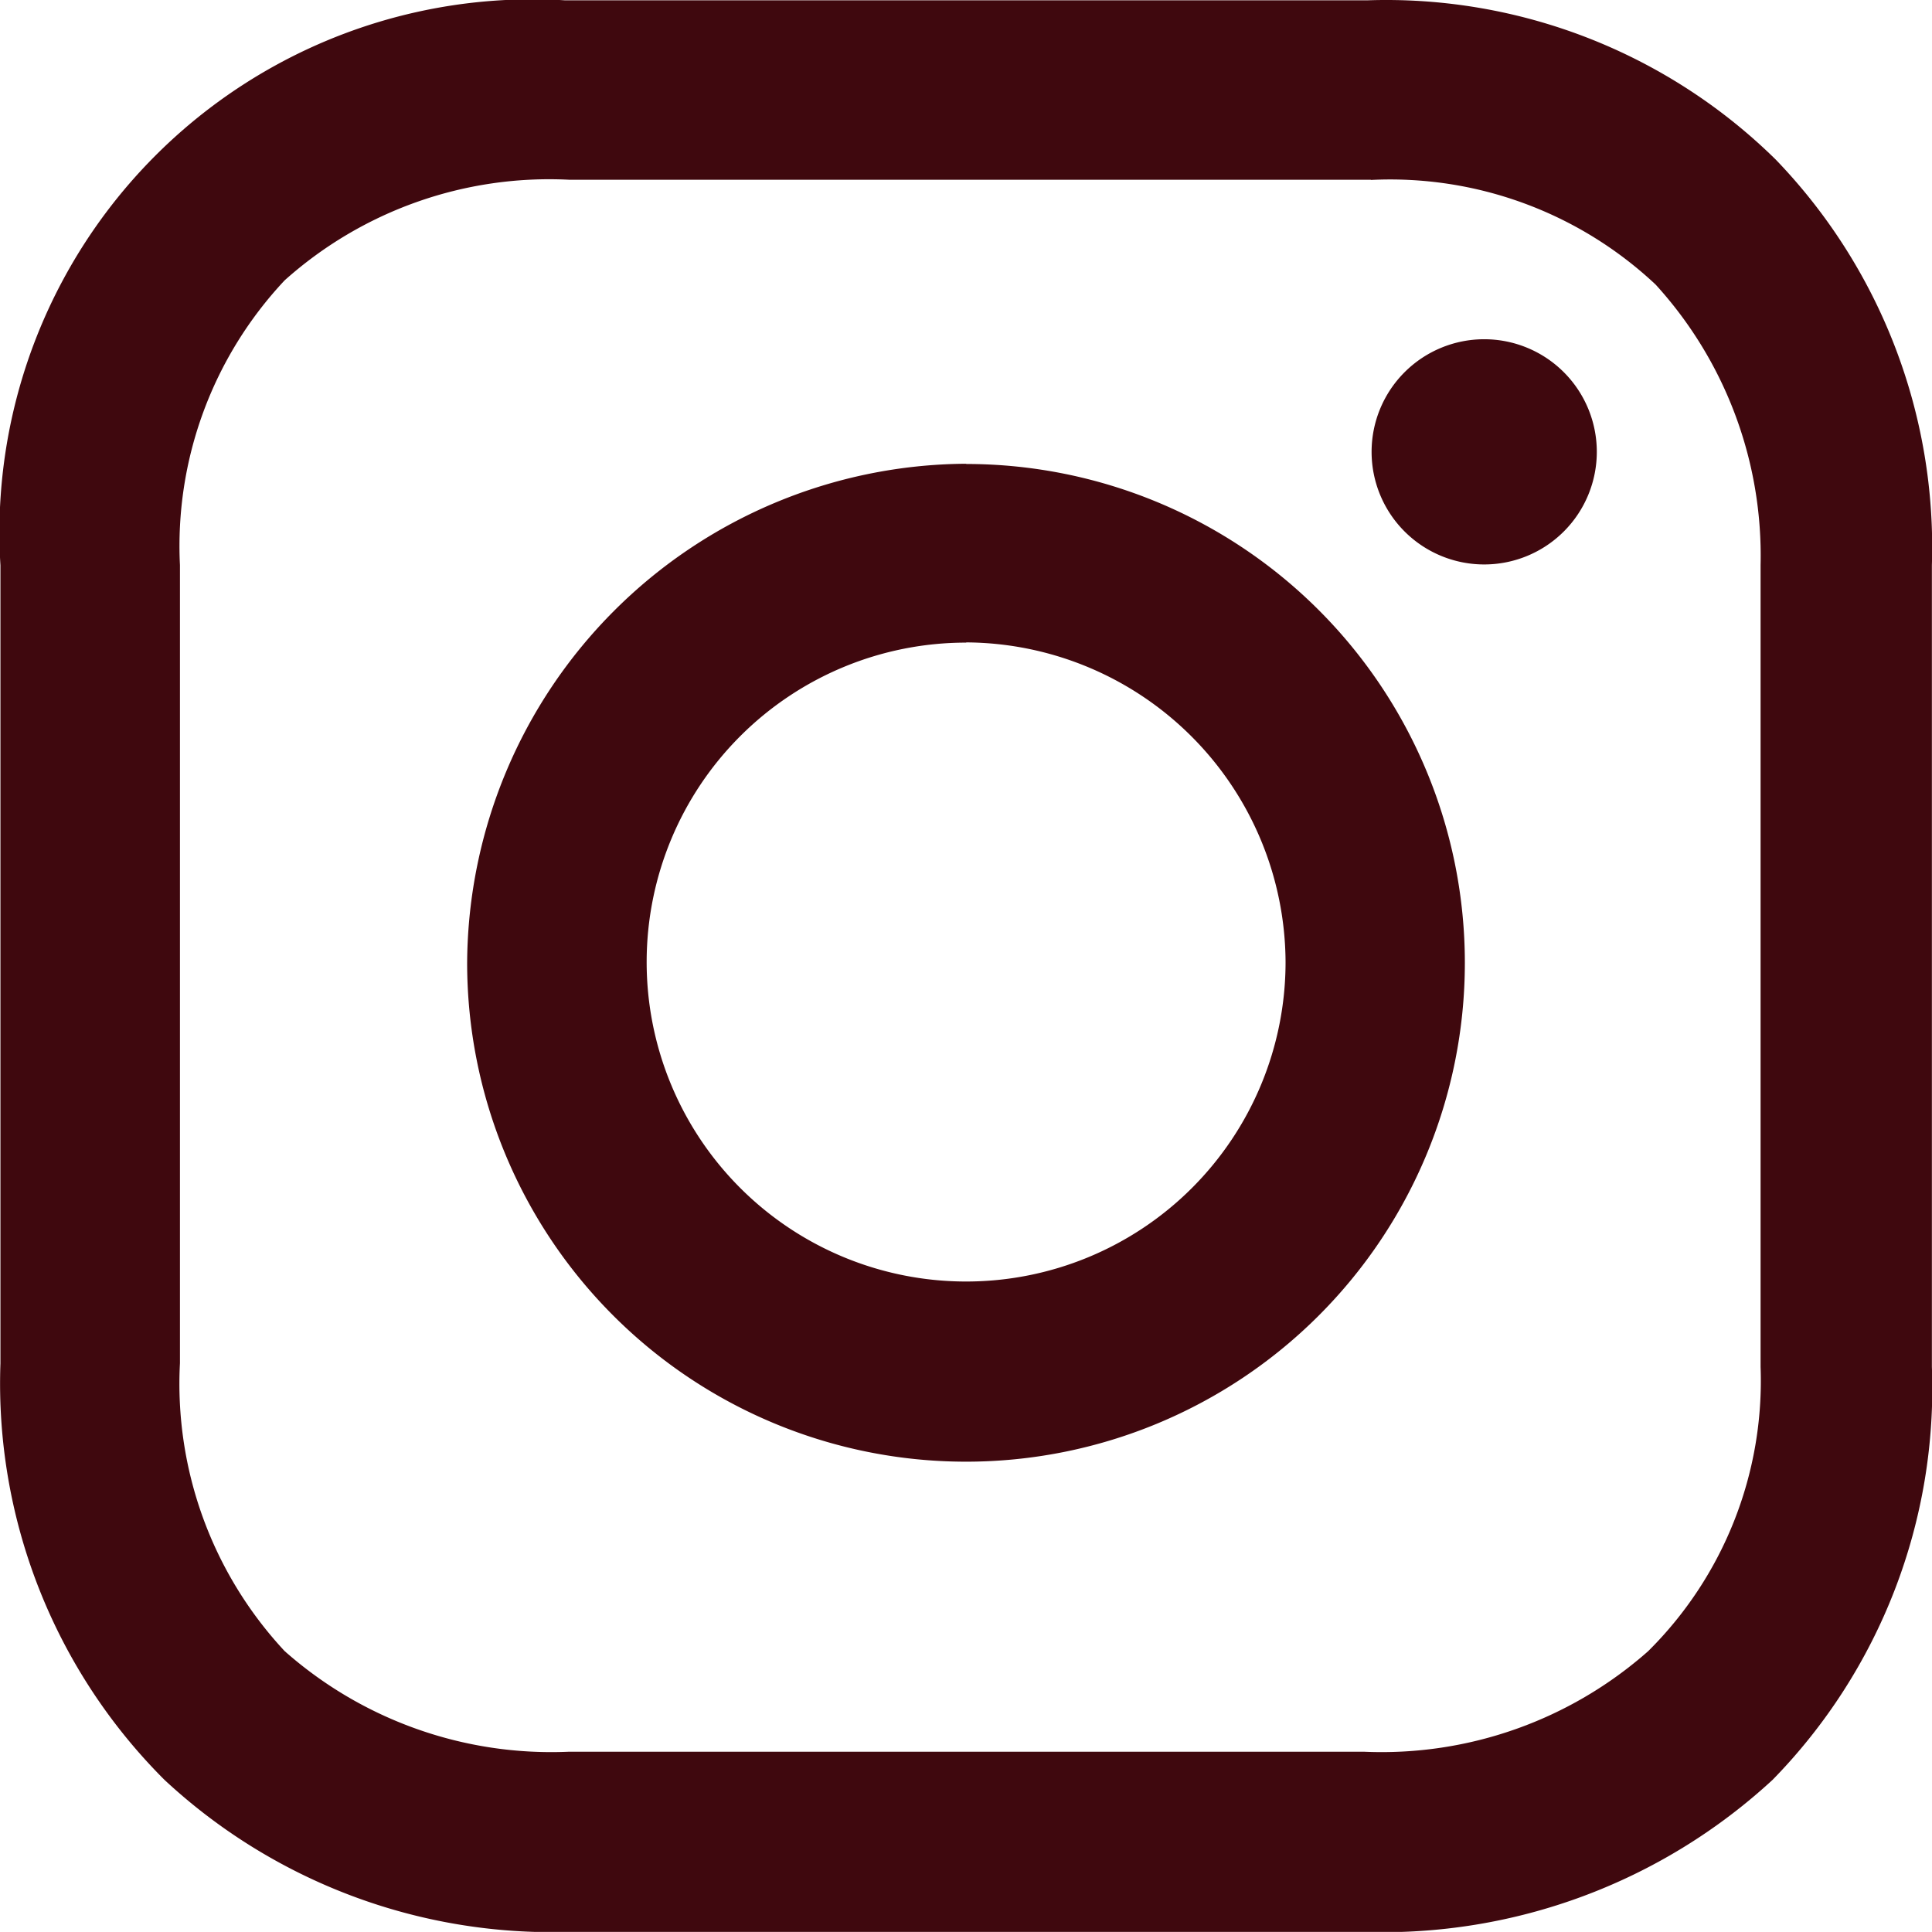 <svg xmlns="http://www.w3.org/2000/svg" width="17.672" height="17.671"><path fill="#3f080e" d="M12.504.003a5.079 5.079 0 0 1 3.739 1.457 5.108 5.108 0 0 1 1.428 3.71v7.333a5.122 5.122 0 0 1-1.457 3.777 5.255 5.255 0 0 1-3.74 1.391h-7.27a5.2 5.2 0 0 1-3.7-1.391 5.123 5.123 0 0 1-1.5-3.809v-7.3A4.876 4.876 0 0 1 5.17.003h7.334Zm.036 1.641H5.204a3.629 3.629 0 0 0-2.6.92 3.548 3.548 0 0 0-.958 2.605v7.3a3.586 3.586 0 0 0 .958 2.634 3.68 3.68 0 0 0 2.6.92h7.272a3.681 3.681 0 0 0 2.6-.92 3.481 3.481 0 0 0 1.028-2.6V5.169a3.68 3.68 0 0 0-.96-2.566 3.546 3.546 0 0 0-2.605-.957Zm-3.7 2.6a4.563 4.563 0 1 1-4.567 4.559 4.591 4.591 0 0 1 4.563-4.561Zm0 1.634a2.922 2.922 0 1 0 2.919 2.925 2.937 2.937 0 0 0-2.923-2.927Zm4.736-2.775a1.03 1.03 0 1 1-1.03 1.03 1.03 1.03 0 0 1 1.03-1.03Z" opacity=".997"/></svg>